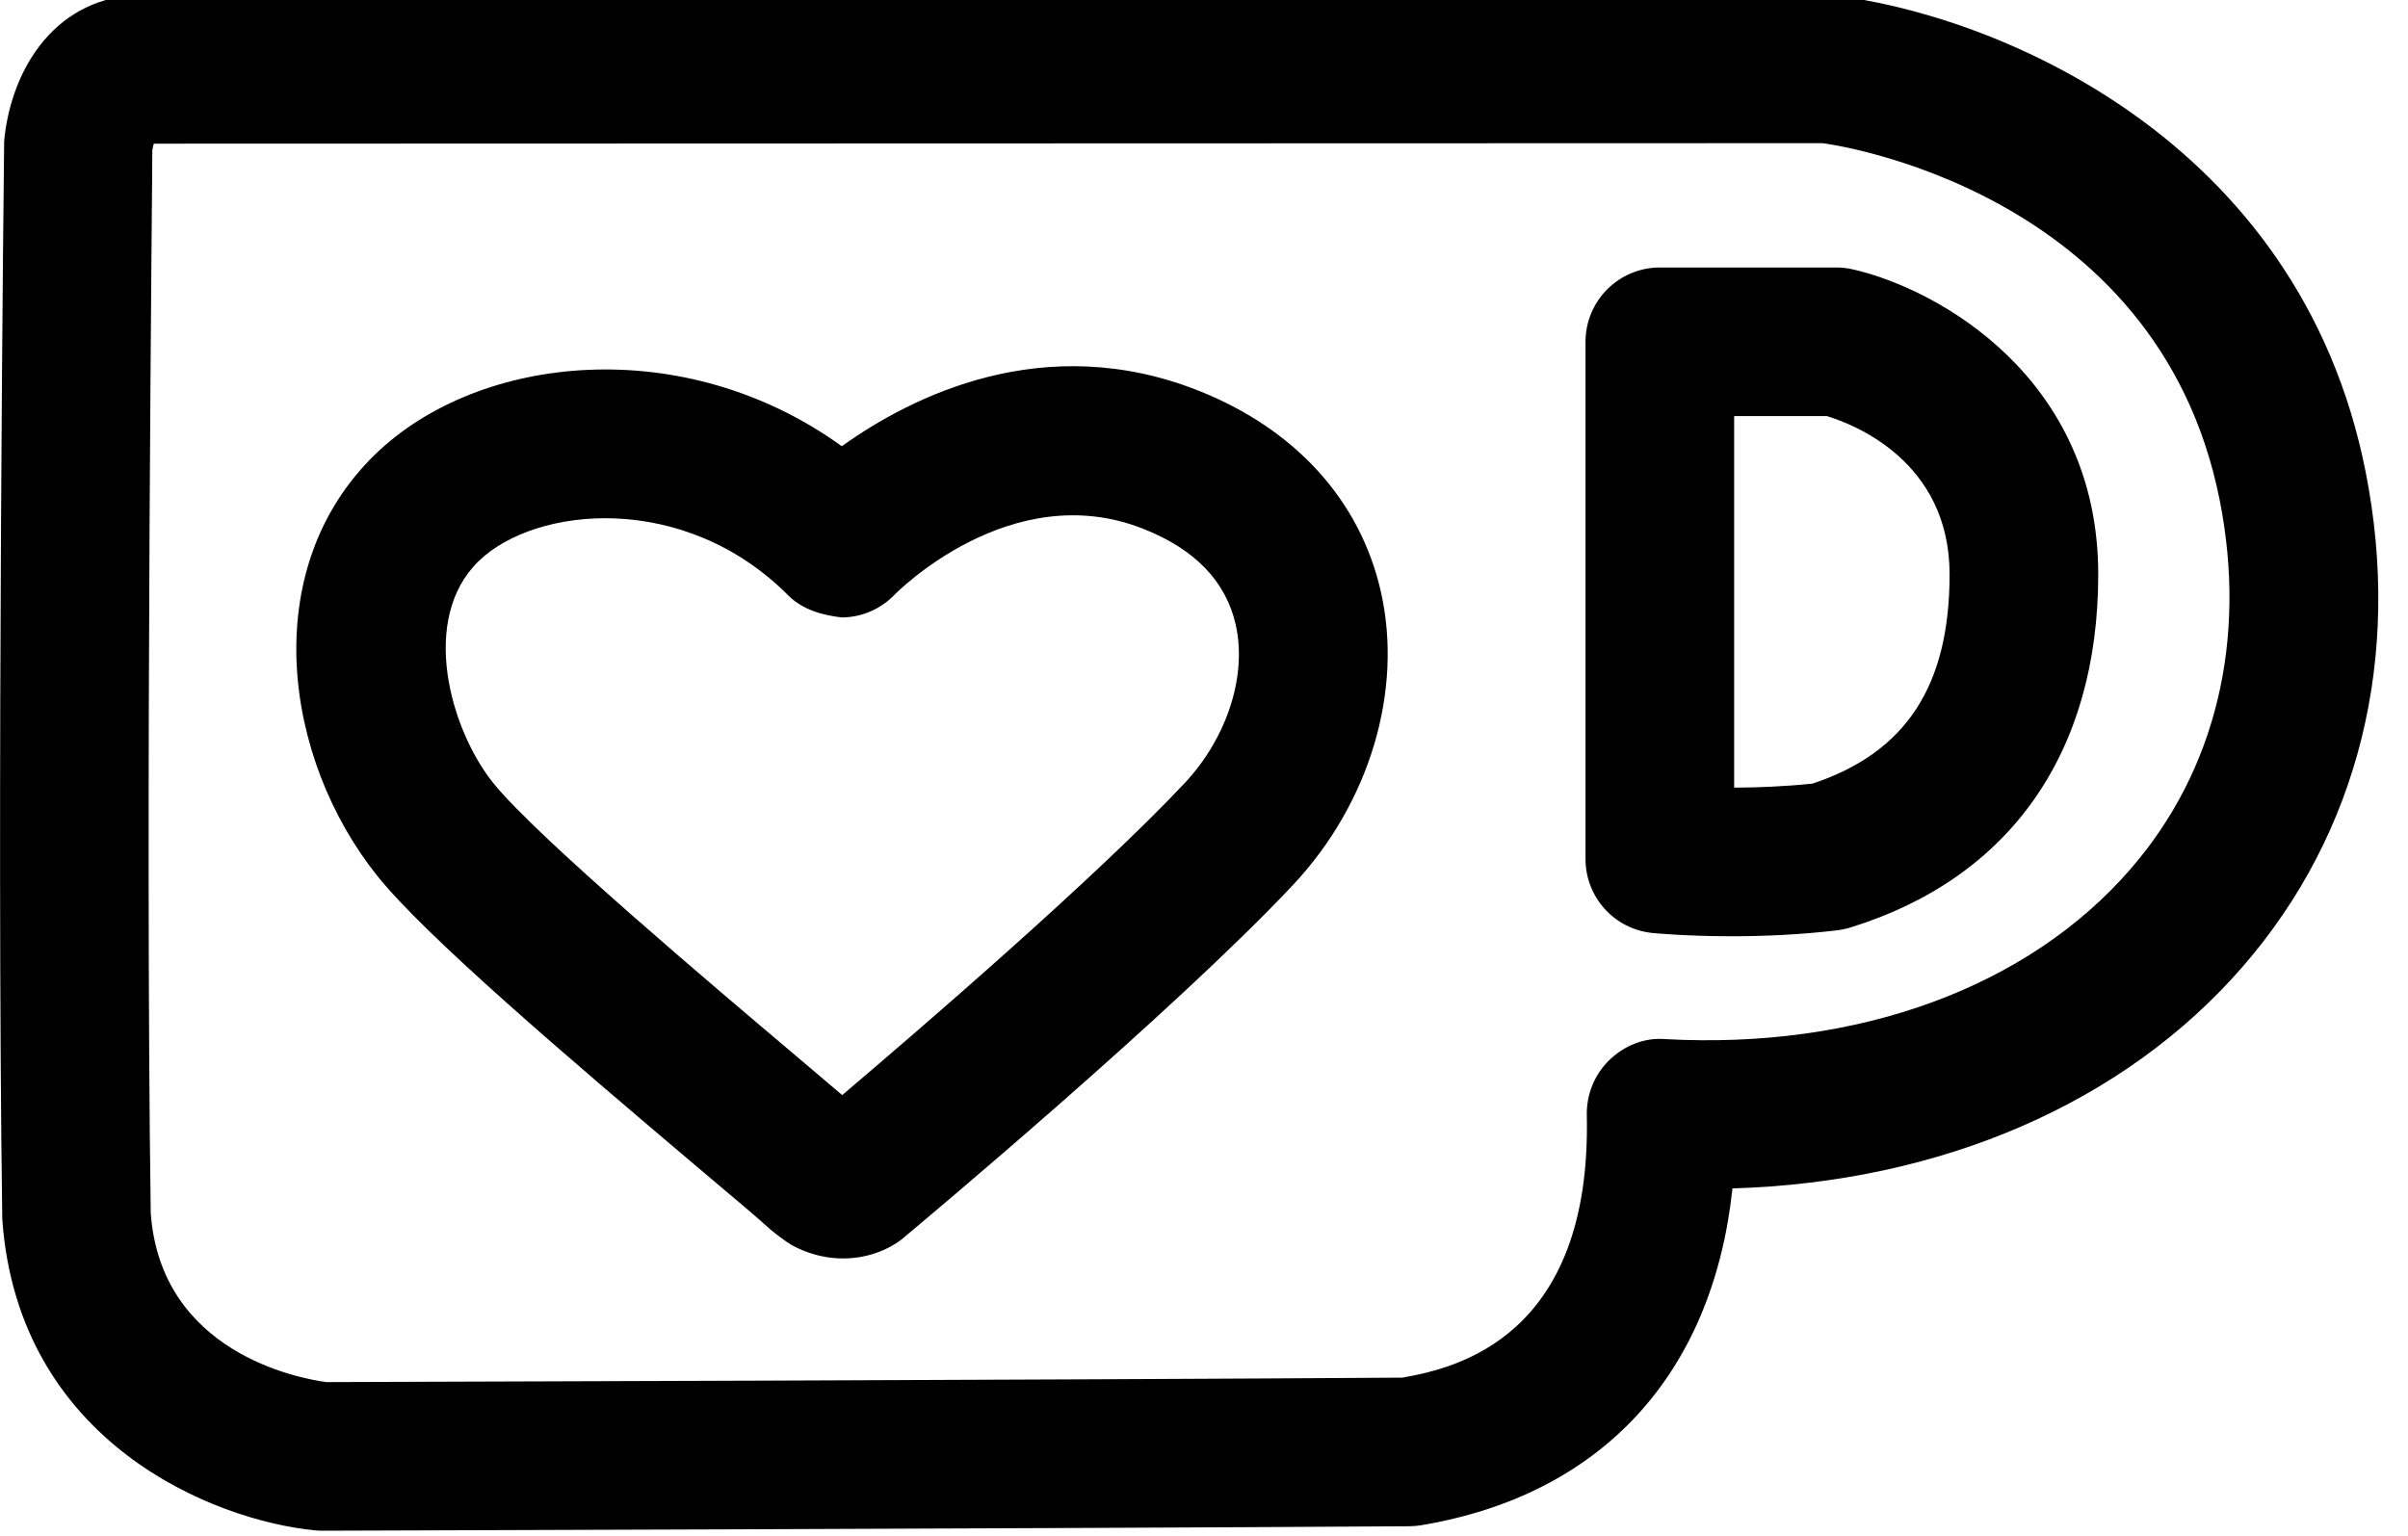 <?xml version="1.0" encoding="UTF-8"?><svg xmlns="http://www.w3.org/2000/svg" xmlns:xlink="http://www.w3.org/1999/xlink" height="15.5" preserveAspectRatio="xMidYMid meet" version="1.0" viewBox="-0.0 4.3 24.3 15.5" width="24.3" zoomAndPan="magnify"><g id="change1_2"><path d="M3.249,19.75c-0.024,0-0.049-0.001-0.073-0.004c-1.021-0.1-2.993-0.885-3.153-3.14C-0.036,12.483,0.041,5.789,0.042,5.722 C0.112,4.979,0.578,4.25,1.443,4.25h17.036c1.63,0.188,4.723,1.428,5.393,4.81c0.371,1.871-0.068,3.645-1.236,4.992 c-1.198,1.383-3.048,2.181-5.153,2.243c-0.2,1.872-1.316,3.095-3.143,3.4c-0.039,0.006-0.079,0.01-0.119,0.01 c-3.545,0.023-10.97,0.045-10.97,0.045C3.25,19.75,3.25,19.75,3.249,19.75z M1.537,5.816c0.004,0-0.073,6.668-0.016,10.727 c0.101,1.408,1.49,1.669,1.772,1.707c0.627-0.002,7.457-0.022,10.857-0.045c0.538-0.093,1.913-0.405,1.863-2.651 c-0.004-0.208,0.078-0.409,0.228-0.555c0.15-0.146,0.358-0.229,0.562-0.211c1.95,0.107,3.664-0.523,4.699-1.719 c0.858-0.99,1.177-2.311,0.898-3.719c-0.627-3.169-3.976-3.602-4.009-3.605L1.552,5.75C1.545,5.772,1.54,5.797,1.537,5.816 L1.537,5.816z" fill="inherit"/></g><g id="change1_1"><path d="M17.475,13.75c-0.458,0-0.777-0.031-0.799-0.033C16.292,13.679,16,13.356,16,12.971V7.75C16,7.336,16.336,7,16.75,7h1.785 c0.057,0,0.113,0.007,0.168,0.02c0.854,0.196,2.471,1.094,2.471,3.077c0,1.8-0.889,3.066-2.502,3.565 c-0.043,0.013-0.087,0.022-0.132,0.028C18.154,13.736,17.783,13.75,17.475,13.75z M17.5,8.5v3.75 c0.233-0.001,0.508-0.011,0.792-0.041c0.943-0.314,1.382-0.987,1.382-2.112c0-1.14-0.964-1.514-1.238-1.597H17.5z" fill="inherit"/></g><g id="change1_3"><path d="M8.508,17.002c-0.145,0-0.301-0.03-0.462-0.106c-0.037-0.017-0.072-0.037-0.105-0.06c-0.133-0.092-0.188-0.146-0.188-0.146 c-0.1-0.091-0.347-0.3-0.669-0.571c-1.391-1.176-2.79-2.373-3.273-2.974c-0.95-1.182-1.22-3.097-0.026-4.258c0,0,0,0,0,0 c1.052-1.021,3.123-1.229,4.71-0.083c0.709-0.508,2.042-1.174,3.592-0.564c0.983,0.388,1.639,1.109,1.848,2.033 c0.225,0.998-0.112,2.129-0.881,2.953c-1.213,1.293-3.802,3.455-3.912,3.547C9.009,16.894,8.781,17.002,8.508,17.002z M8.193,15.611C8.183,15.62,8.171,15.63,8.16,15.64C8.163,15.638,8.174,15.628,8.193,15.611z M8.766,15.584h0.01H8.766z M4.83,9.964c-0.597,0.581-0.291,1.693,0.149,2.241c0.433,0.538,2.216,2.044,3.072,2.768c0.173,0.146,0.325,0.275,0.448,0.38 c0.751-0.637,2.554-2.188,3.458-3.151c0.427-0.457,0.629-1.085,0.513-1.597c-0.099-0.438-0.413-0.763-0.934-0.968 c-1.336-0.528-2.496,0.653-2.508,0.665c-0.14,0.146-0.332,0.229-0.534,0.23C8.301,10.51,8.1,10.454,7.957,10.312 C6.912,9.259,5.407,9.404,4.83,9.964L4.83,9.964z" fill="inherit"/></g></svg>
